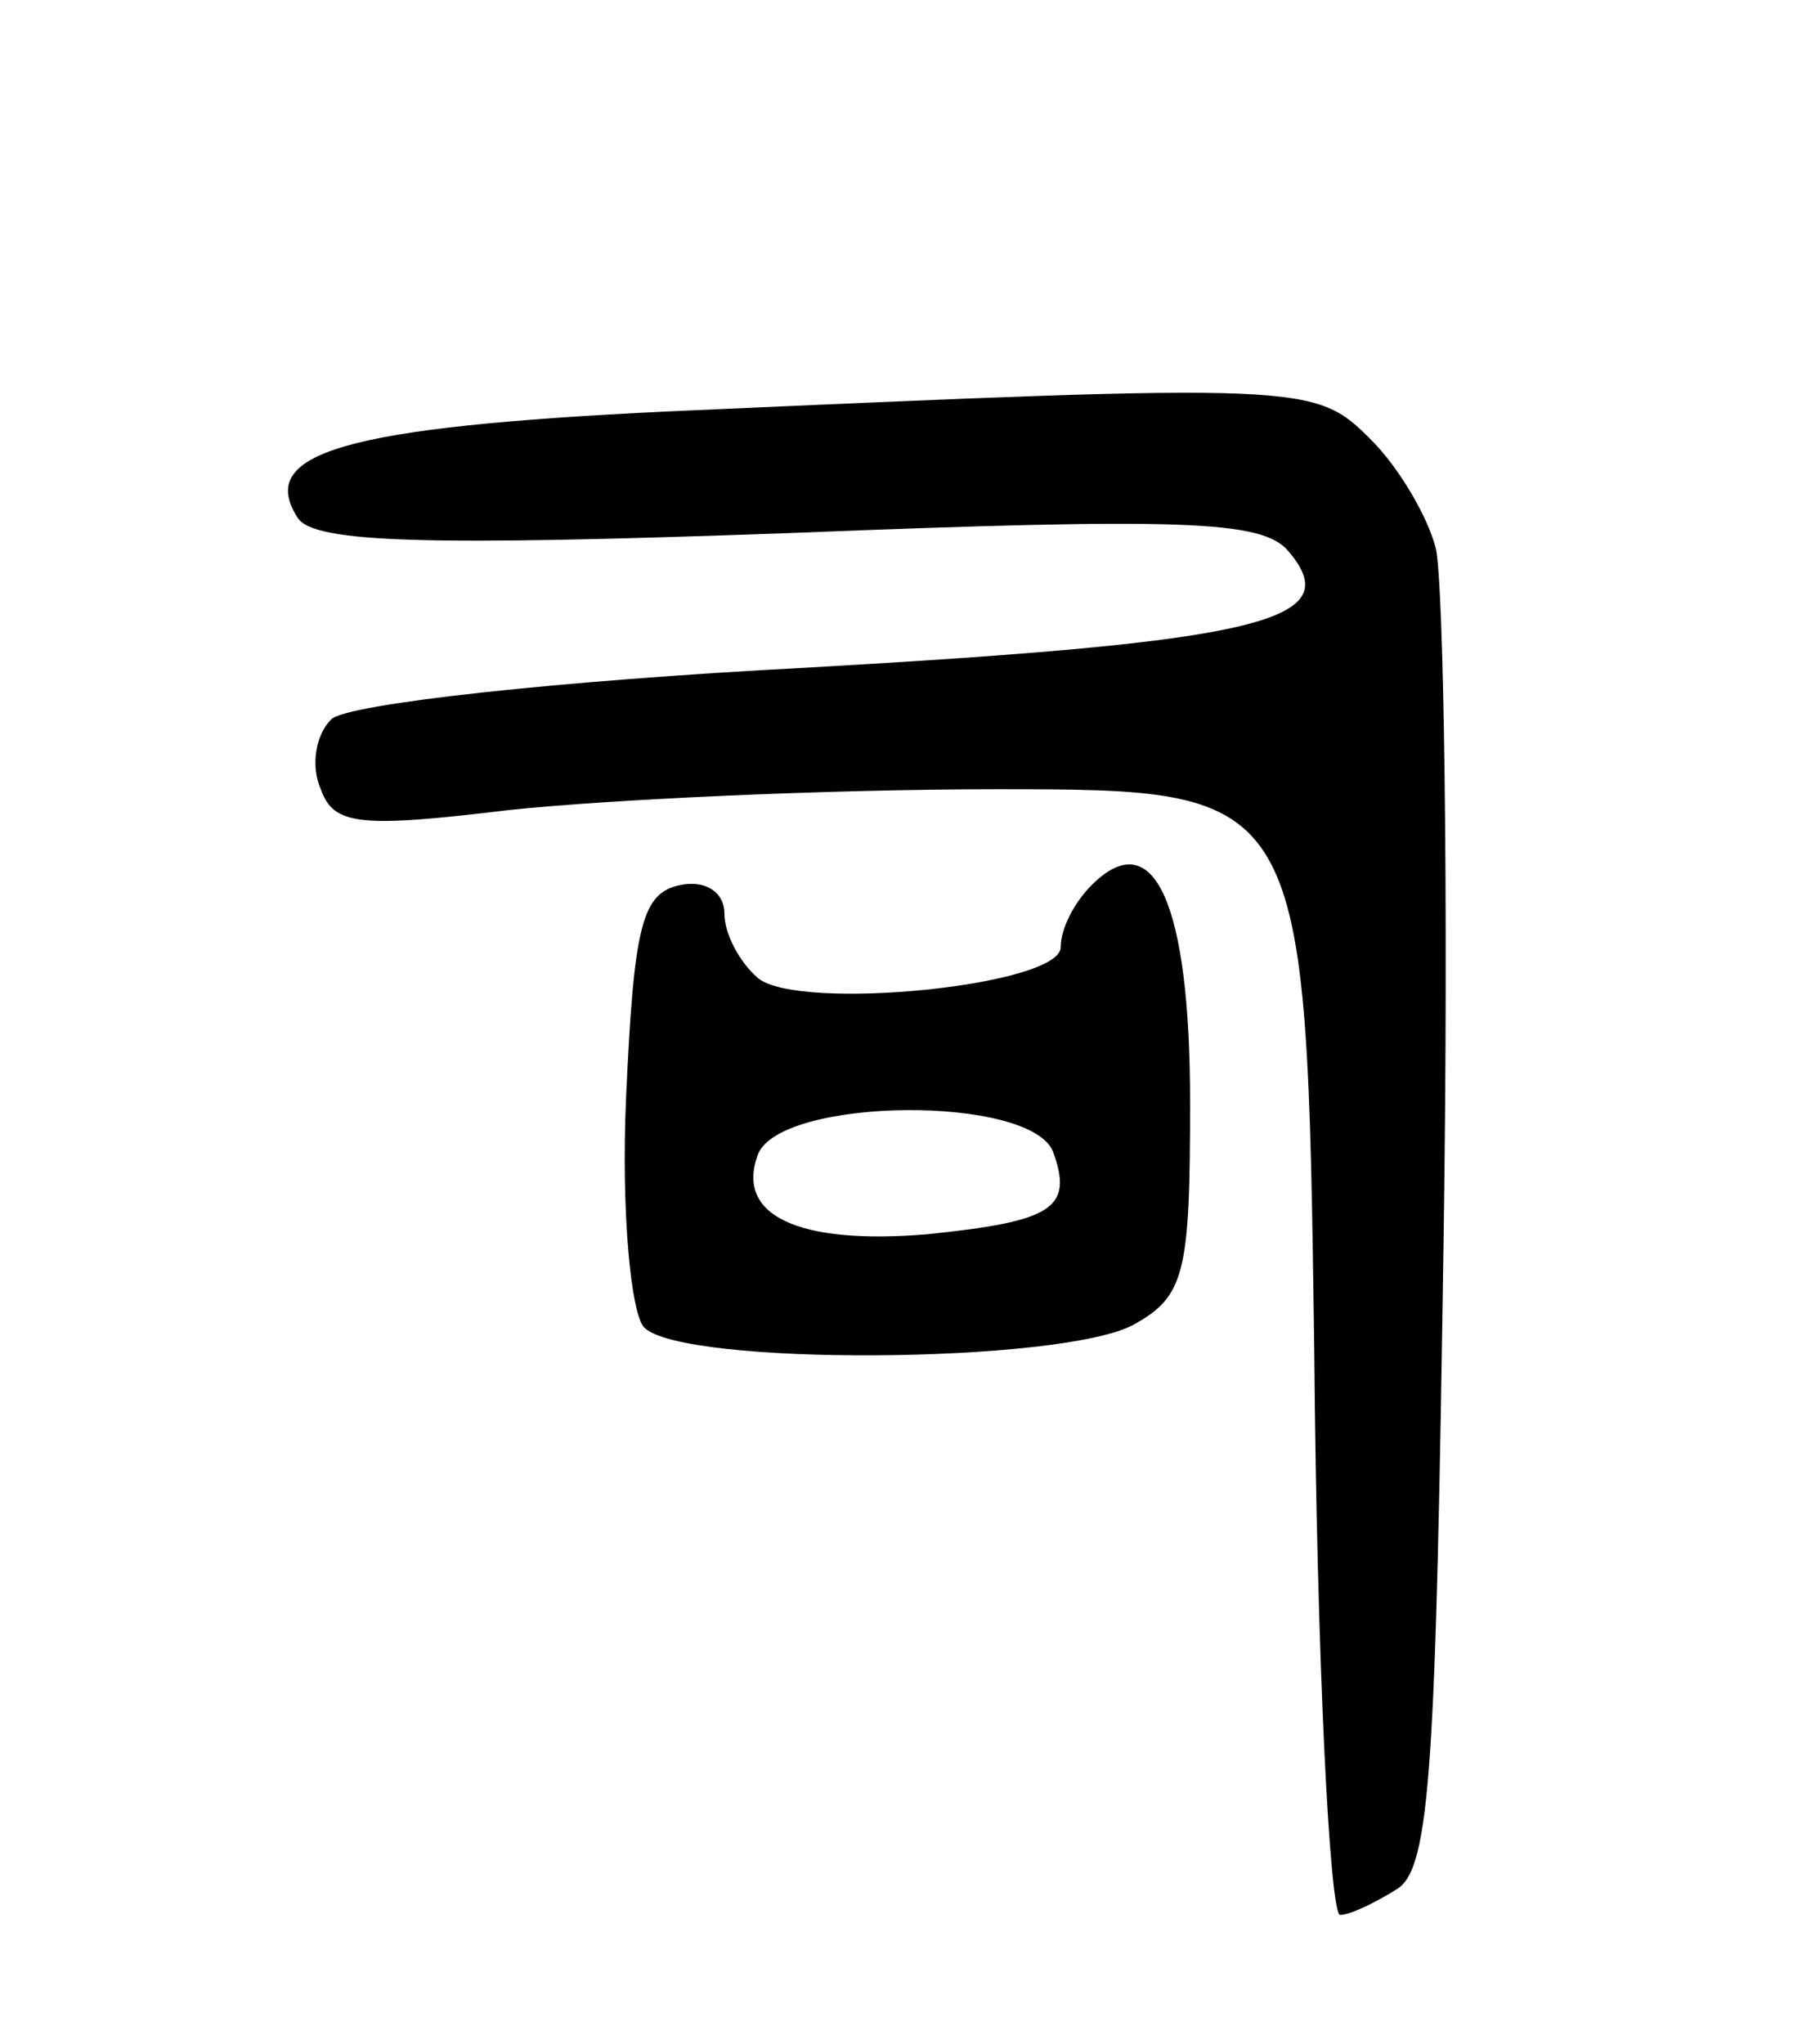 <svg version="1.0" xmlns="http://www.w3.org/2000/svg" width="70" height="79" viewBox="0 0 70 79" ><g transform="translate(0,79) scale(0.1,-0.1)" ><path d="M258 631 c-125 -6 -159 -16 -143 -41 6 -10 51 -11 190 -6 152 6 183 5 193 -7 23 -27 -10 -35 -186 -45 -96 -5 -178 -14 -184 -20 -6 -6 -8 -18 -4 -27 5 -14 15 -15 73 -8 38 4 122 8 188 8 120 0 120 0 123 -217 1 -120 6 -218 10 -218 4 0 14 5 22 10 13 8 15 49 18 252 2 133 0 253 -3 266 -3 12 -14 31 -25 42 -22 22 -24 22 -272 11z"/><path d="M422 448 c-7 -7 -12 -17 -12 -24 0 -15 -101 -25 -117 -12 -7 6 -13 17 -13 25 0 8 -7 13 -17 11 -15 -3 -18 -16 -21 -82 -2 -45 2 -84 7 -89 15 -15 161 -14 189 1 20 11 22 20 22 86 0 77 -14 108 -38 84z m-15 -103 c8 -22 0 -27 -49 -32 -49 -4 -74 7 -65 31 9 22 105 23 114 1z"/></g></svg> 
